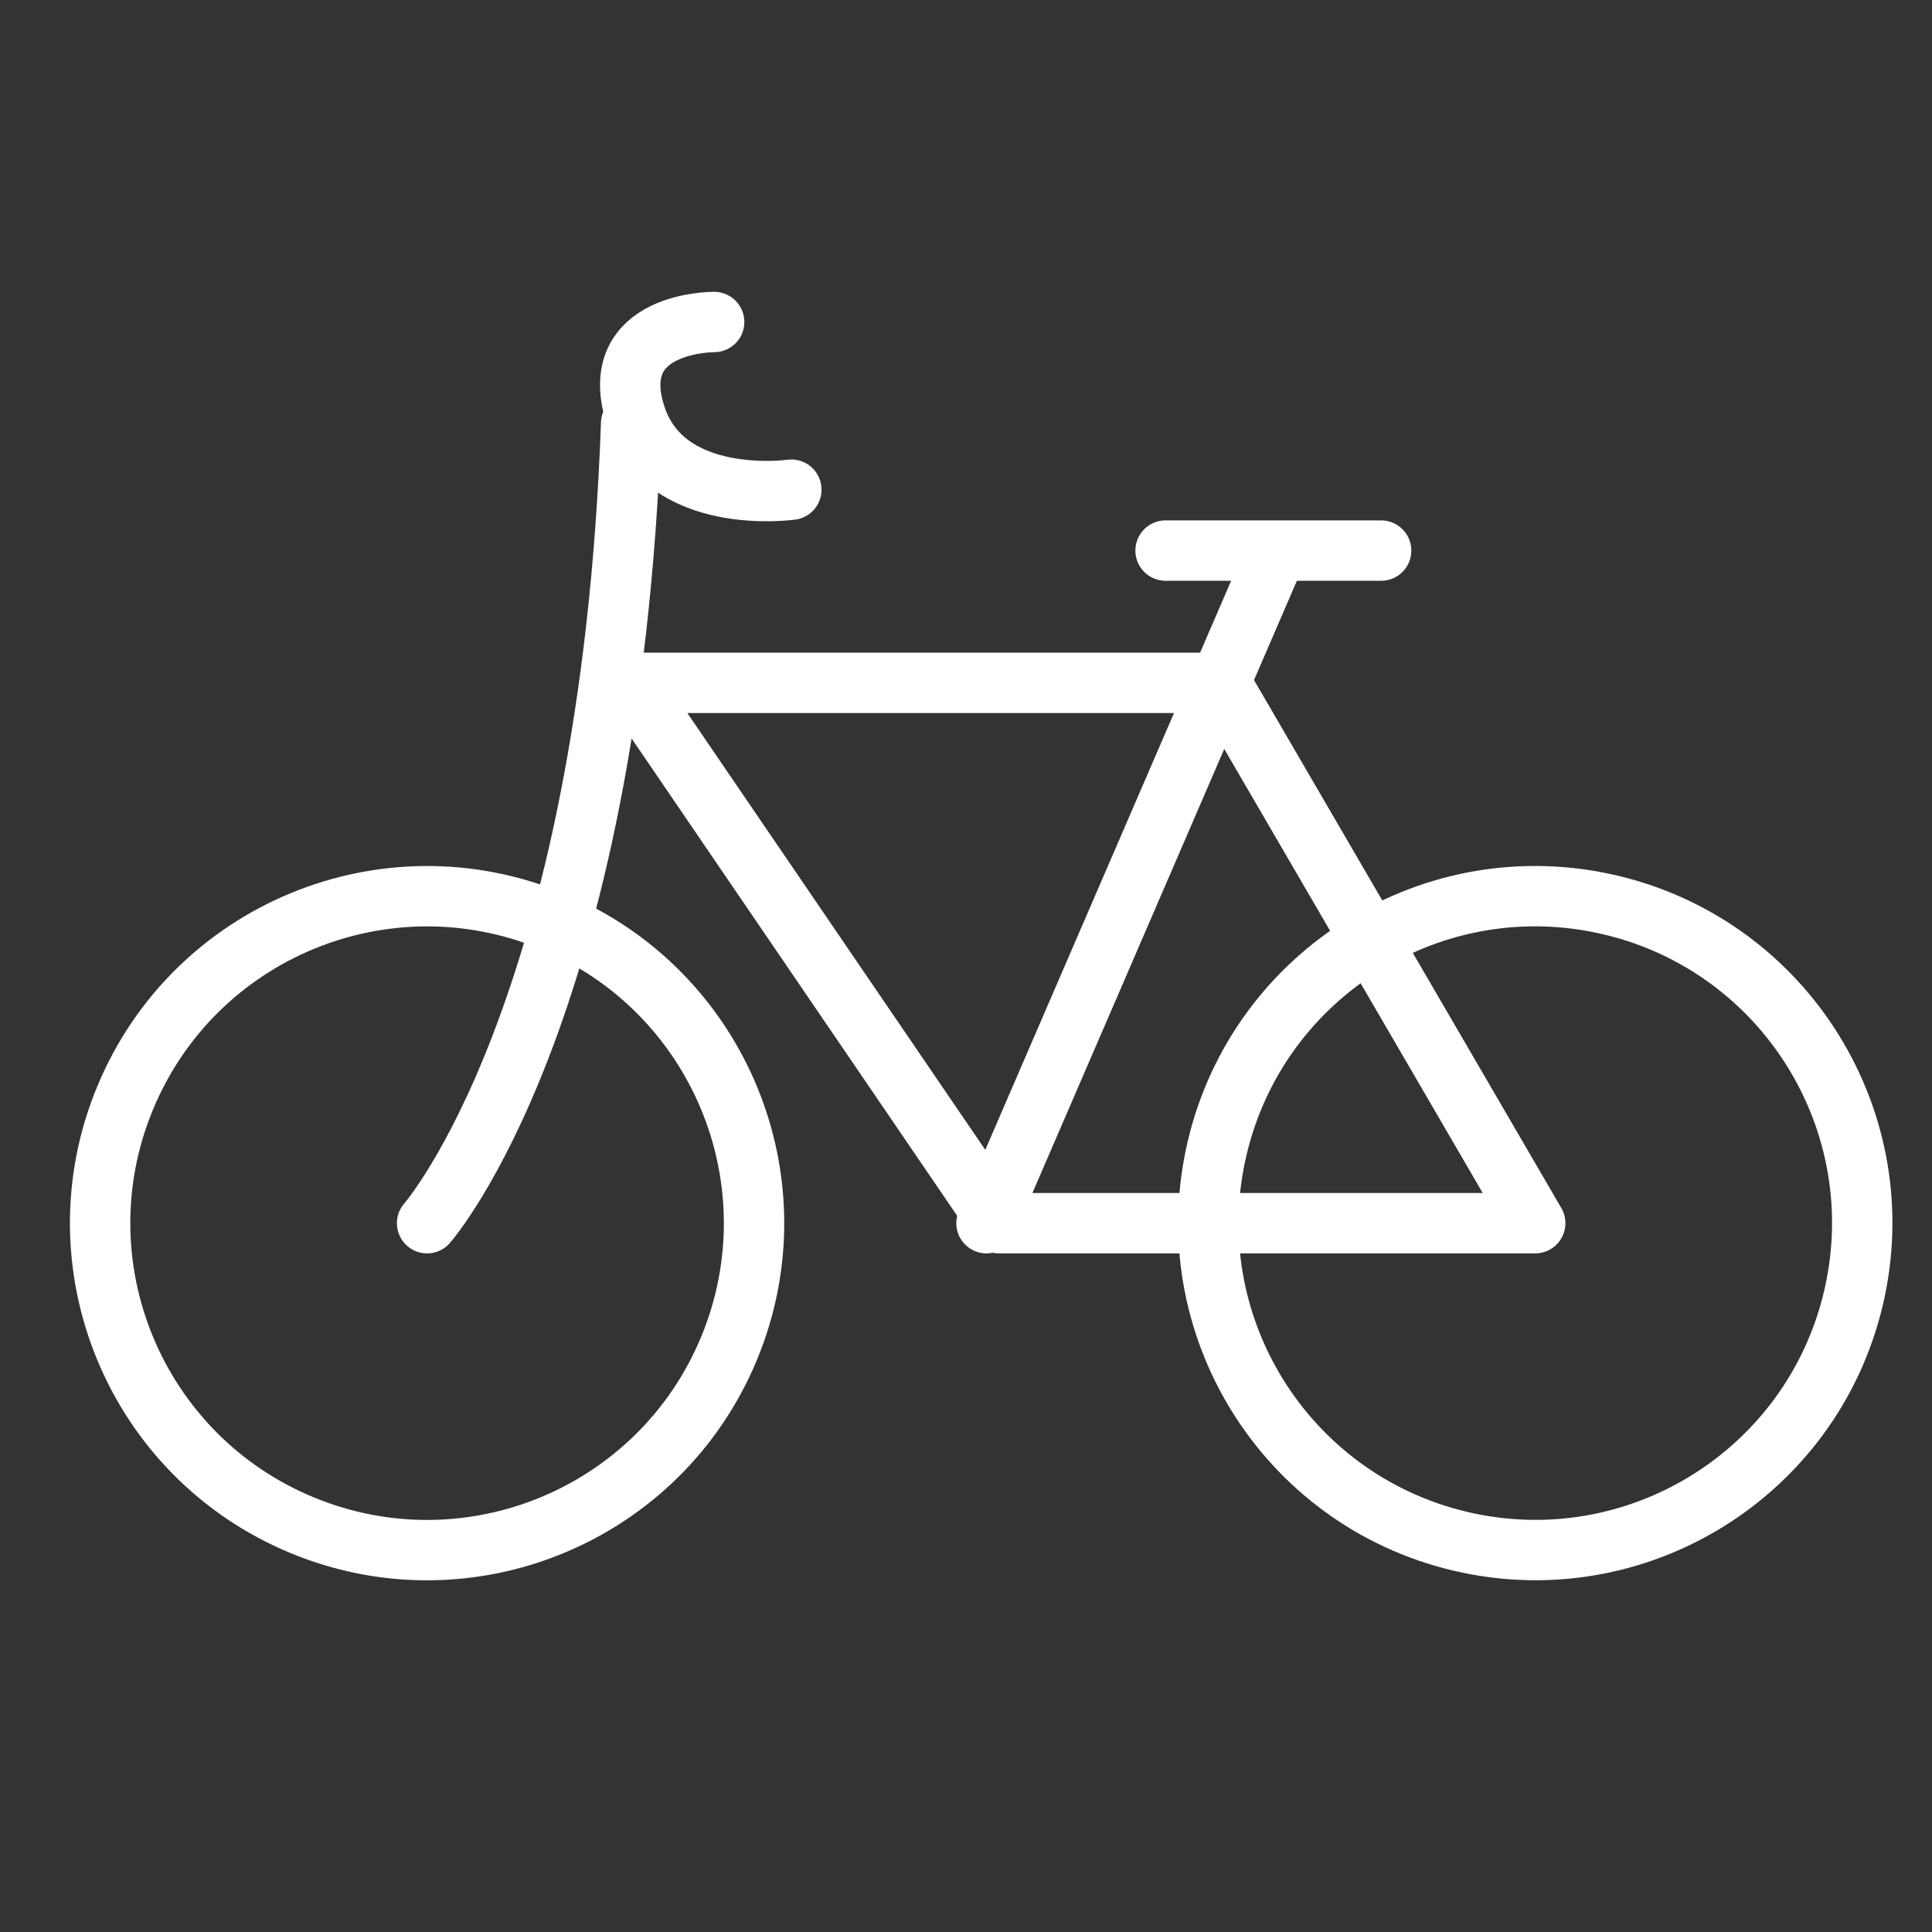 <svg width="48" height="48" viewBox="0 0 48 48" fill="none" xmlns="http://www.w3.org/2000/svg">
<rect x="0" y="0" width="48" height="48" fill="#333333" stroke="none"/>
<path d="M46.048 32.253C47.078 27.888 44.375 23.514 40.01 22.484C35.644 21.453 31.27 24.157 30.24 28.522C29.21 32.888 31.913 37.261 36.279 38.292C40.644 39.322 45.018 36.619 46.048 32.253Z" stroke="white" stroke-width="1.5" stroke-linecap="round" stroke-linejoin="round"/>
<path d="M18.114 33.497C19.83 29.353 17.863 24.602 13.719 22.886C9.575 21.17 4.824 23.137 3.108 27.281C1.391 31.425 3.359 36.176 7.503 37.892C11.647 39.609 16.398 37.641 18.114 33.497Z" stroke="white" stroke-width="1.5" stroke-linecap="round" stroke-linejoin="round"/>
<path d="M15.681 10.512C15.155 25.22 10.611 30.39 10.611 30.39" stroke="white" stroke-width="1.5" stroke-linecap="round" stroke-linejoin="round"/>
<path d="M38.142 30.39H24.814L15.657 16.965H30.328L38.142 30.39Z" stroke="white" stroke-width="1.5" stroke-linecap="round" stroke-linejoin="round"/>
<path d="M24.509 30.39L31.598 13.981" stroke="white" stroke-width="1.5" stroke-linecap="round" stroke-linejoin="round"/>
<path d="M28.958 13.679H34.314" stroke="white" stroke-width="1.5" stroke-linecap="round" stroke-linejoin="round"/>
<path d="M17.743 8C17.743 8 15.057 7.979 15.782 10.296C16.507 12.613 19.661 12.166 19.661 12.166" stroke="white" stroke-width="1.5" stroke-linecap="round" stroke-linejoin="round"/>
</svg>
